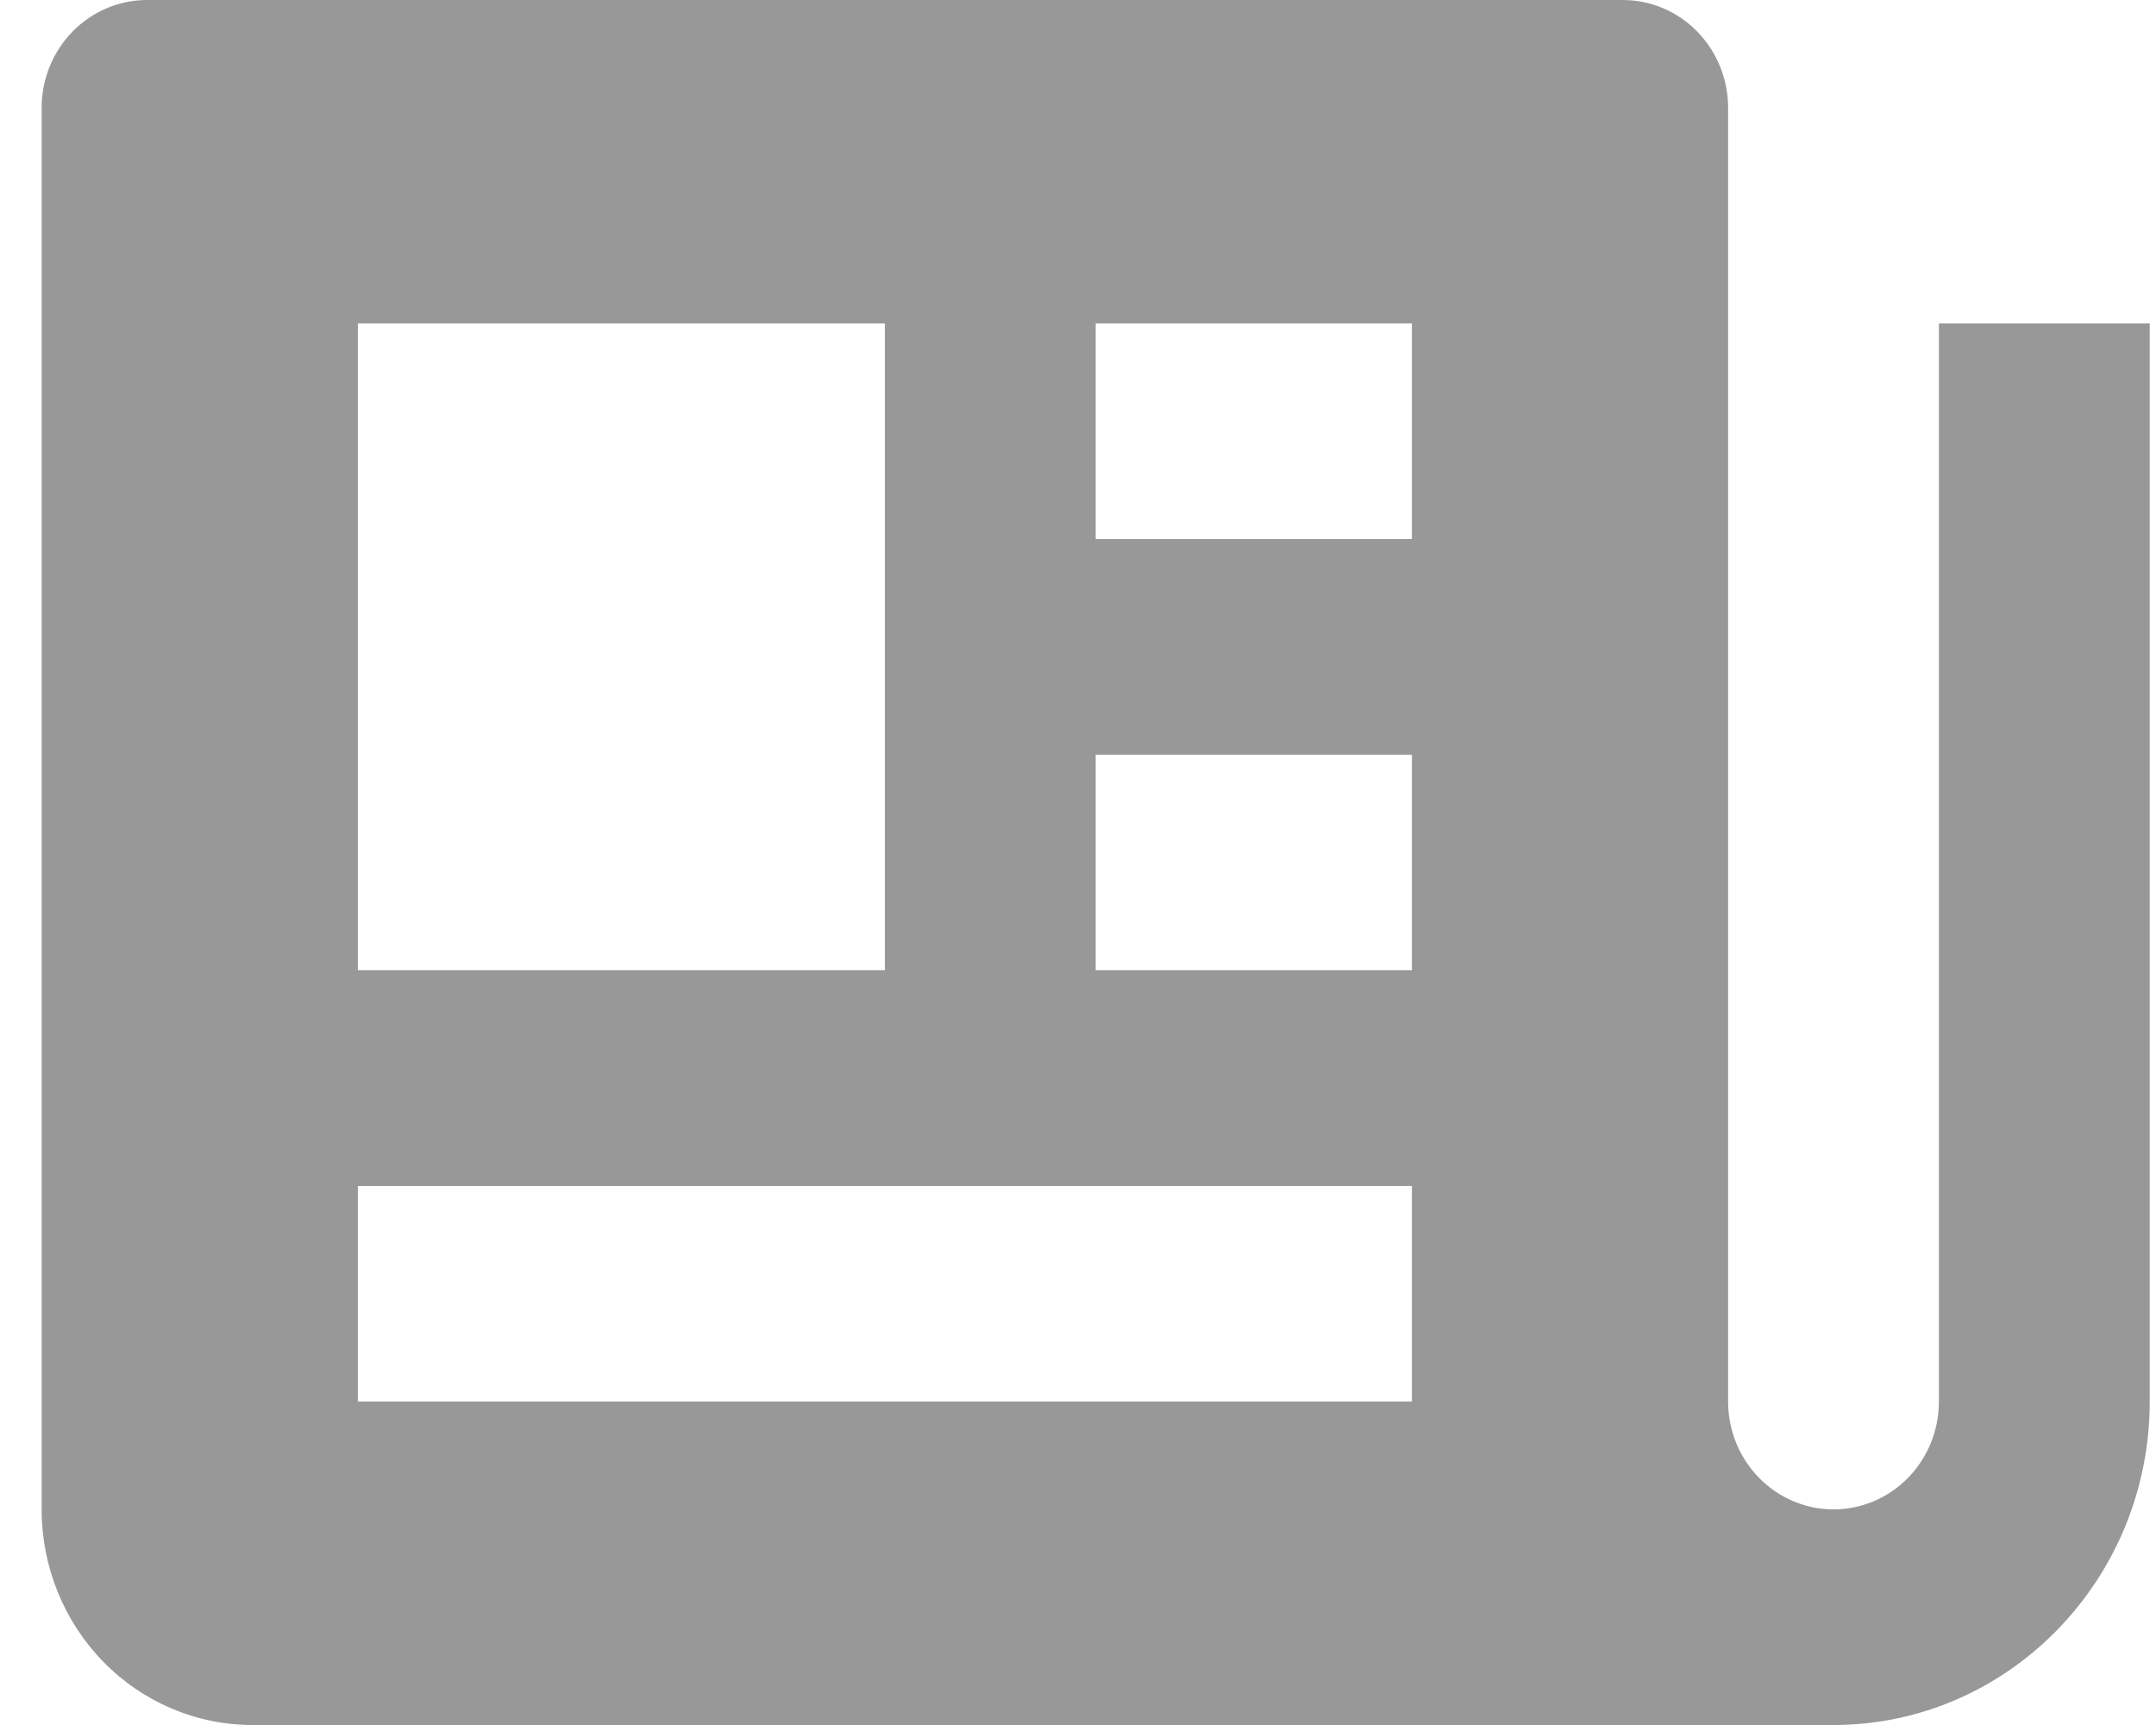 <svg width="45" height="36" viewBox="0 0 45 36" fill="none" xmlns="http://www.w3.org/2000/svg">
<path d="M40.469 29.25C40.469 29.847 40.237 30.419 39.825 30.841C39.412 31.263 38.853 31.5 38.269 31.5C37.686 31.5 37.126 31.263 36.714 30.841C36.301 30.419 36.069 29.847 36.069 29.25V2.25C36.069 1.653 35.837 1.081 35.425 0.659C35.012 0.237 34.453 0 33.869 0H3.069C2.486 0 1.926 0.237 1.514 0.659C1.101 1.081 0.869 1.653 0.869 2.25V31.5C0.869 32.694 1.333 33.838 2.158 34.682C2.983 35.526 4.102 36 5.269 36H38.269C41.908 36 44.869 32.971 44.869 29.25V6.75H40.469V29.25ZM22.869 6.75H29.469V11.25H22.869V6.75ZM22.869 15.75H29.469V20.25H22.869V15.75ZM7.469 6.75H18.469V20.25H7.469V6.75ZM7.469 29.25V24.75H29.469V29.25H7.469Z" fill="#989898"/>
</svg>
